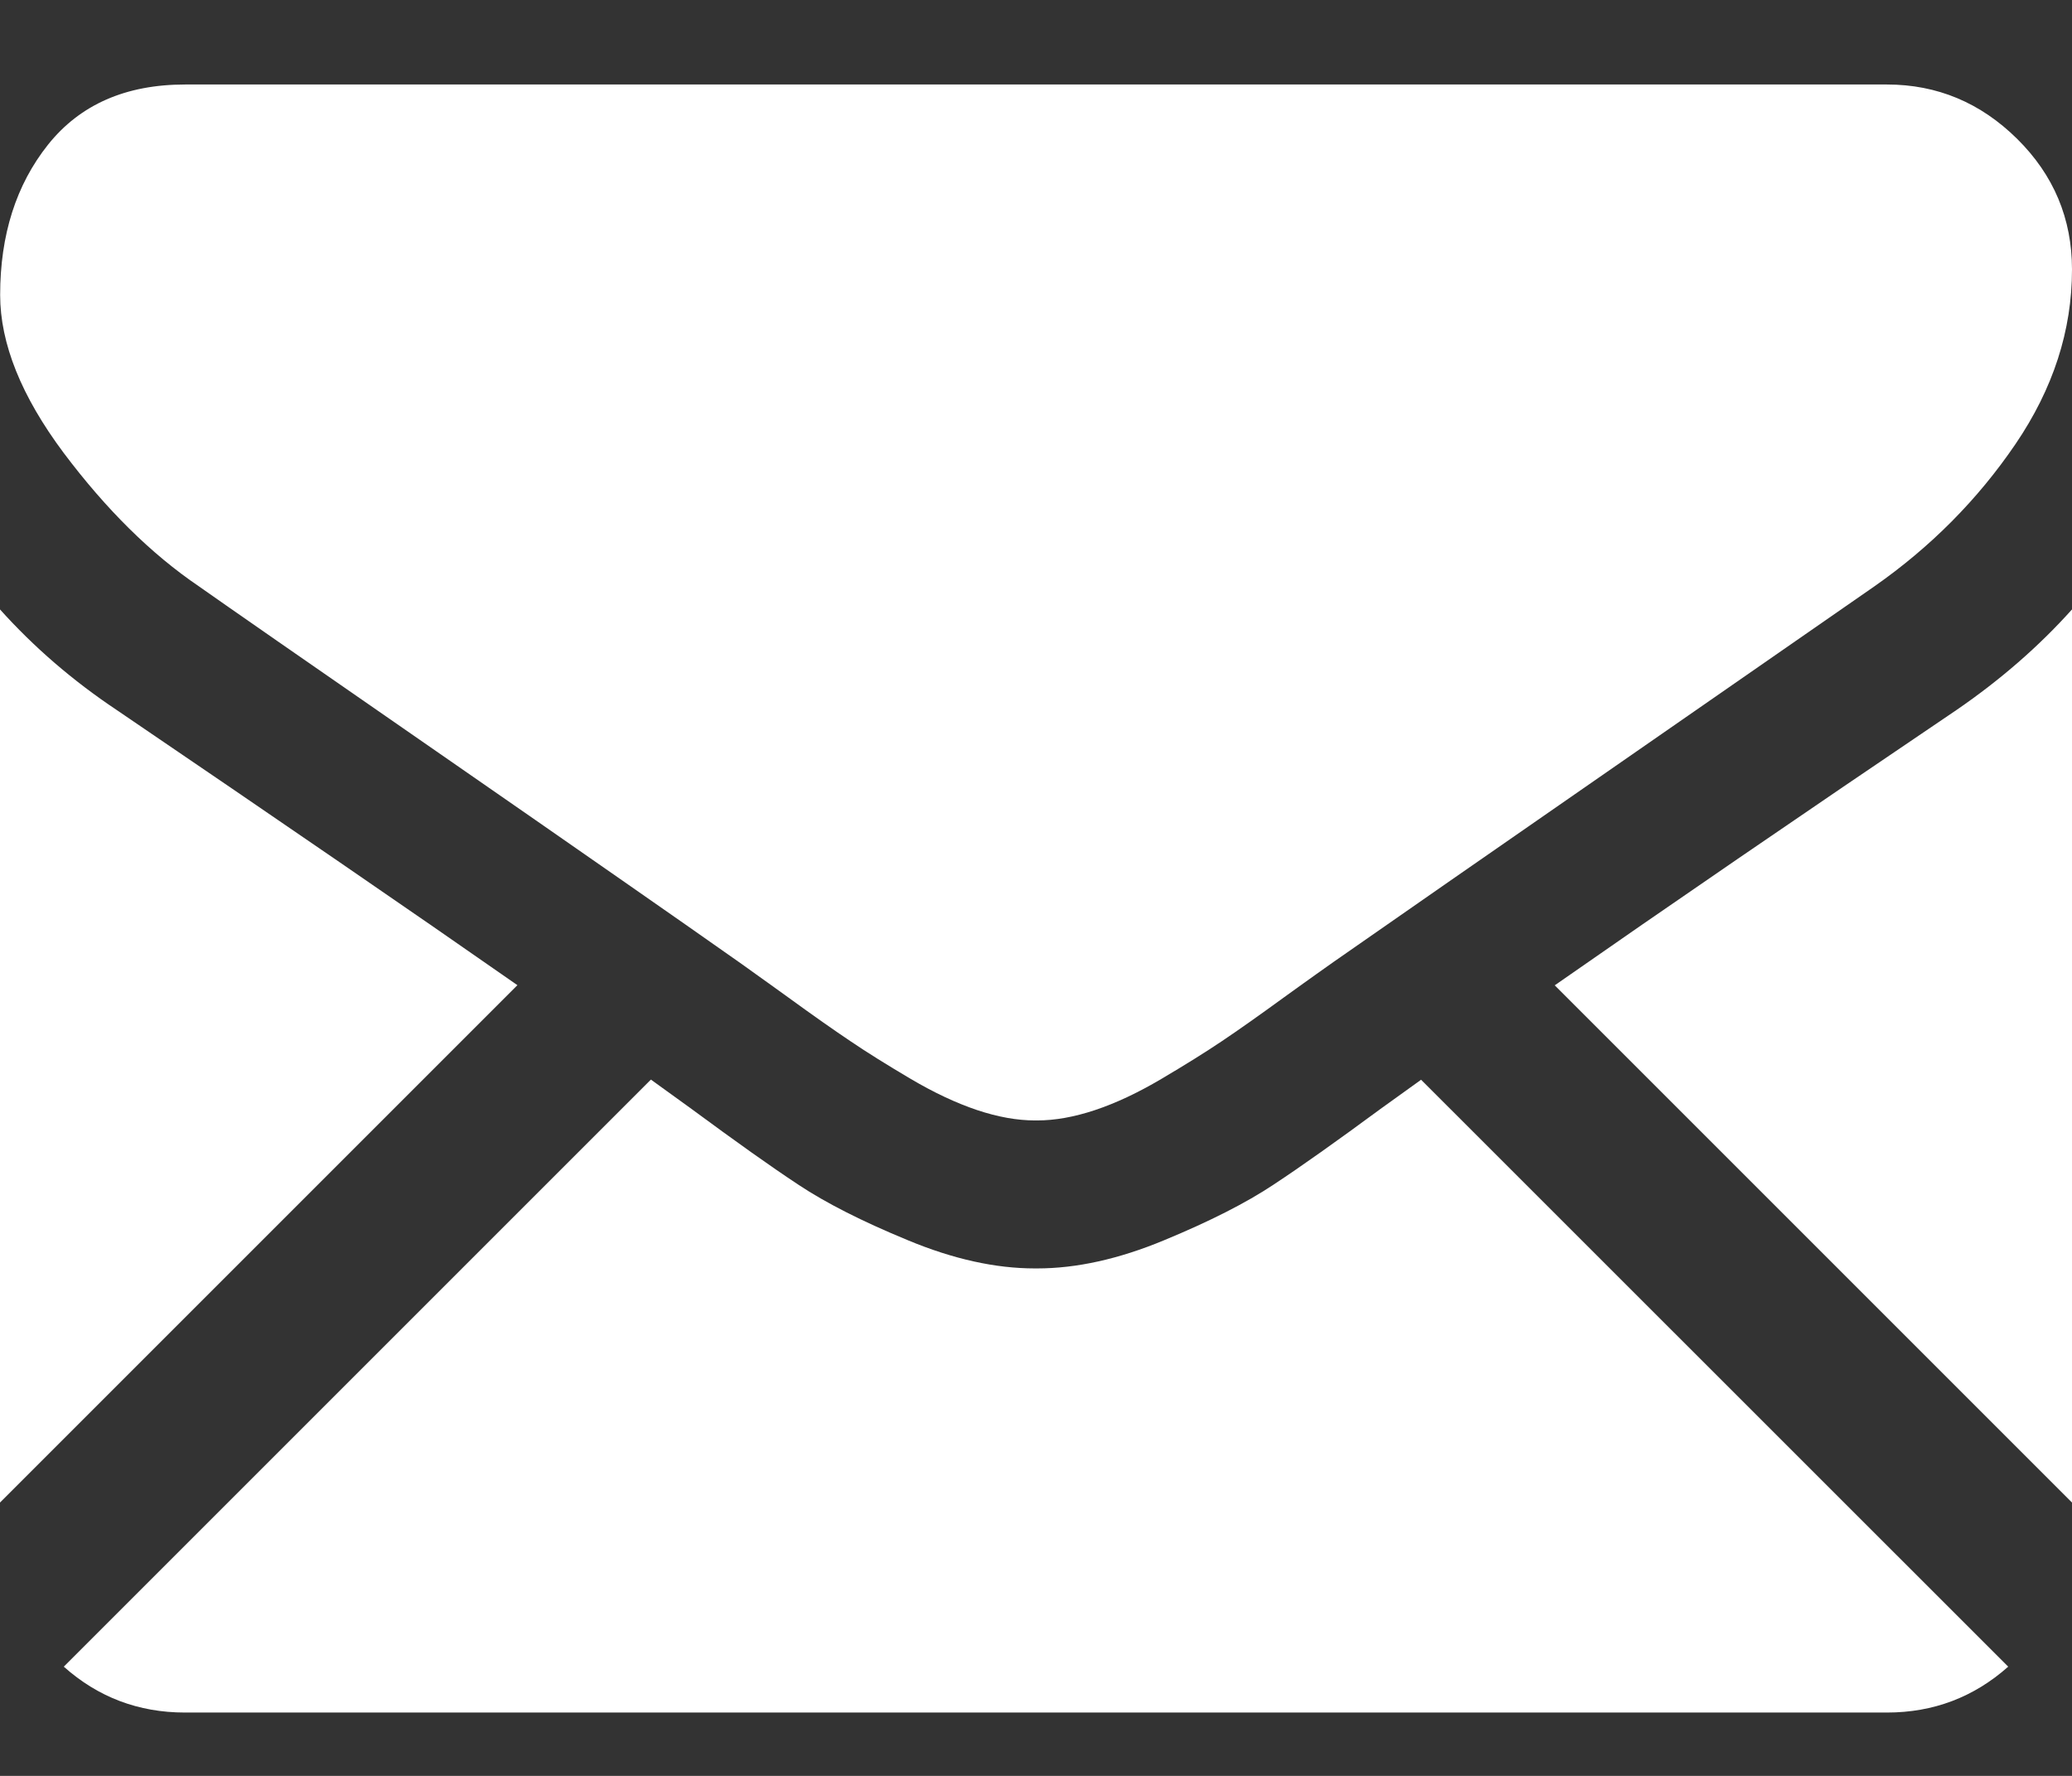 <svg width="14" height="12" viewBox="0 0 14 12" fill="none" xmlns="http://www.w3.org/2000/svg">
<rect x="0" y="0" width="14" height="12" fill="#333333" stroke="none"/>
<path d="M12.75 11.572C13.064 11.572 13.337 11.468 13.569 11.262L9.602 7.296C9.507 7.364 9.415 7.43 9.328 7.493C9.031 7.712 8.79 7.883 8.605 8.005C8.42 8.128 8.174 8.253 7.867 8.38C7.56 8.508 7.273 8.571 7.008 8.571H7H6.992C6.726 8.571 6.44 8.508 6.133 8.38C5.825 8.253 5.579 8.128 5.394 8.005C5.209 7.883 4.969 7.712 4.672 7.493C4.589 7.433 4.497 7.366 4.398 7.295L0.431 11.262C0.662 11.468 0.935 11.572 1.25 11.572H12.75Z" fill="white"/>
<path d="M0.789 4.798C0.492 4.6 0.229 4.373 -3.8147e-06 4.118V10.153L3.496 6.657C2.797 6.169 1.895 5.55 0.789 4.798Z" fill="white"/>
<path d="M13.219 4.798C12.154 5.518 11.25 6.138 10.505 6.658L14 10.153V4.118C13.776 4.368 13.515 4.595 13.219 4.798Z" fill="white"/>
<path d="M12.75 0.571H1.251C0.849 0.571 0.541 0.707 0.325 0.977C0.109 1.248 0.001 1.587 0.001 1.993C0.001 2.321 0.144 2.677 0.43 3.06C0.717 3.442 1.021 3.743 1.344 3.962C1.521 4.087 2.055 4.458 2.946 5.075C3.427 5.408 3.845 5.699 4.204 5.949C4.511 6.163 4.775 6.347 4.993 6.501C5.018 6.518 5.057 6.547 5.109 6.584C5.166 6.624 5.237 6.676 5.325 6.739C5.494 6.862 5.635 6.961 5.747 7.036C5.859 7.112 5.994 7.196 6.153 7.29C6.312 7.384 6.462 7.454 6.602 7.501C6.743 7.548 6.873 7.571 6.993 7.571H7.001H7.008C7.128 7.571 7.258 7.548 7.399 7.501C7.54 7.454 7.689 7.384 7.848 7.29C8.007 7.196 8.142 7.112 8.255 7.036C8.367 6.961 8.507 6.862 8.676 6.739C8.764 6.676 8.835 6.624 8.892 6.584C8.944 6.547 8.983 6.519 9.009 6.501C9.178 6.383 9.443 6.199 9.799 5.951C10.447 5.501 11.401 4.839 12.665 3.962C13.045 3.696 13.363 3.376 13.618 3.001C13.873 2.626 14 2.233 14 1.821C14 1.478 13.877 1.183 13.629 0.938C13.382 0.694 13.089 0.571 12.75 0.571Z" fill="white"/>
</svg>

